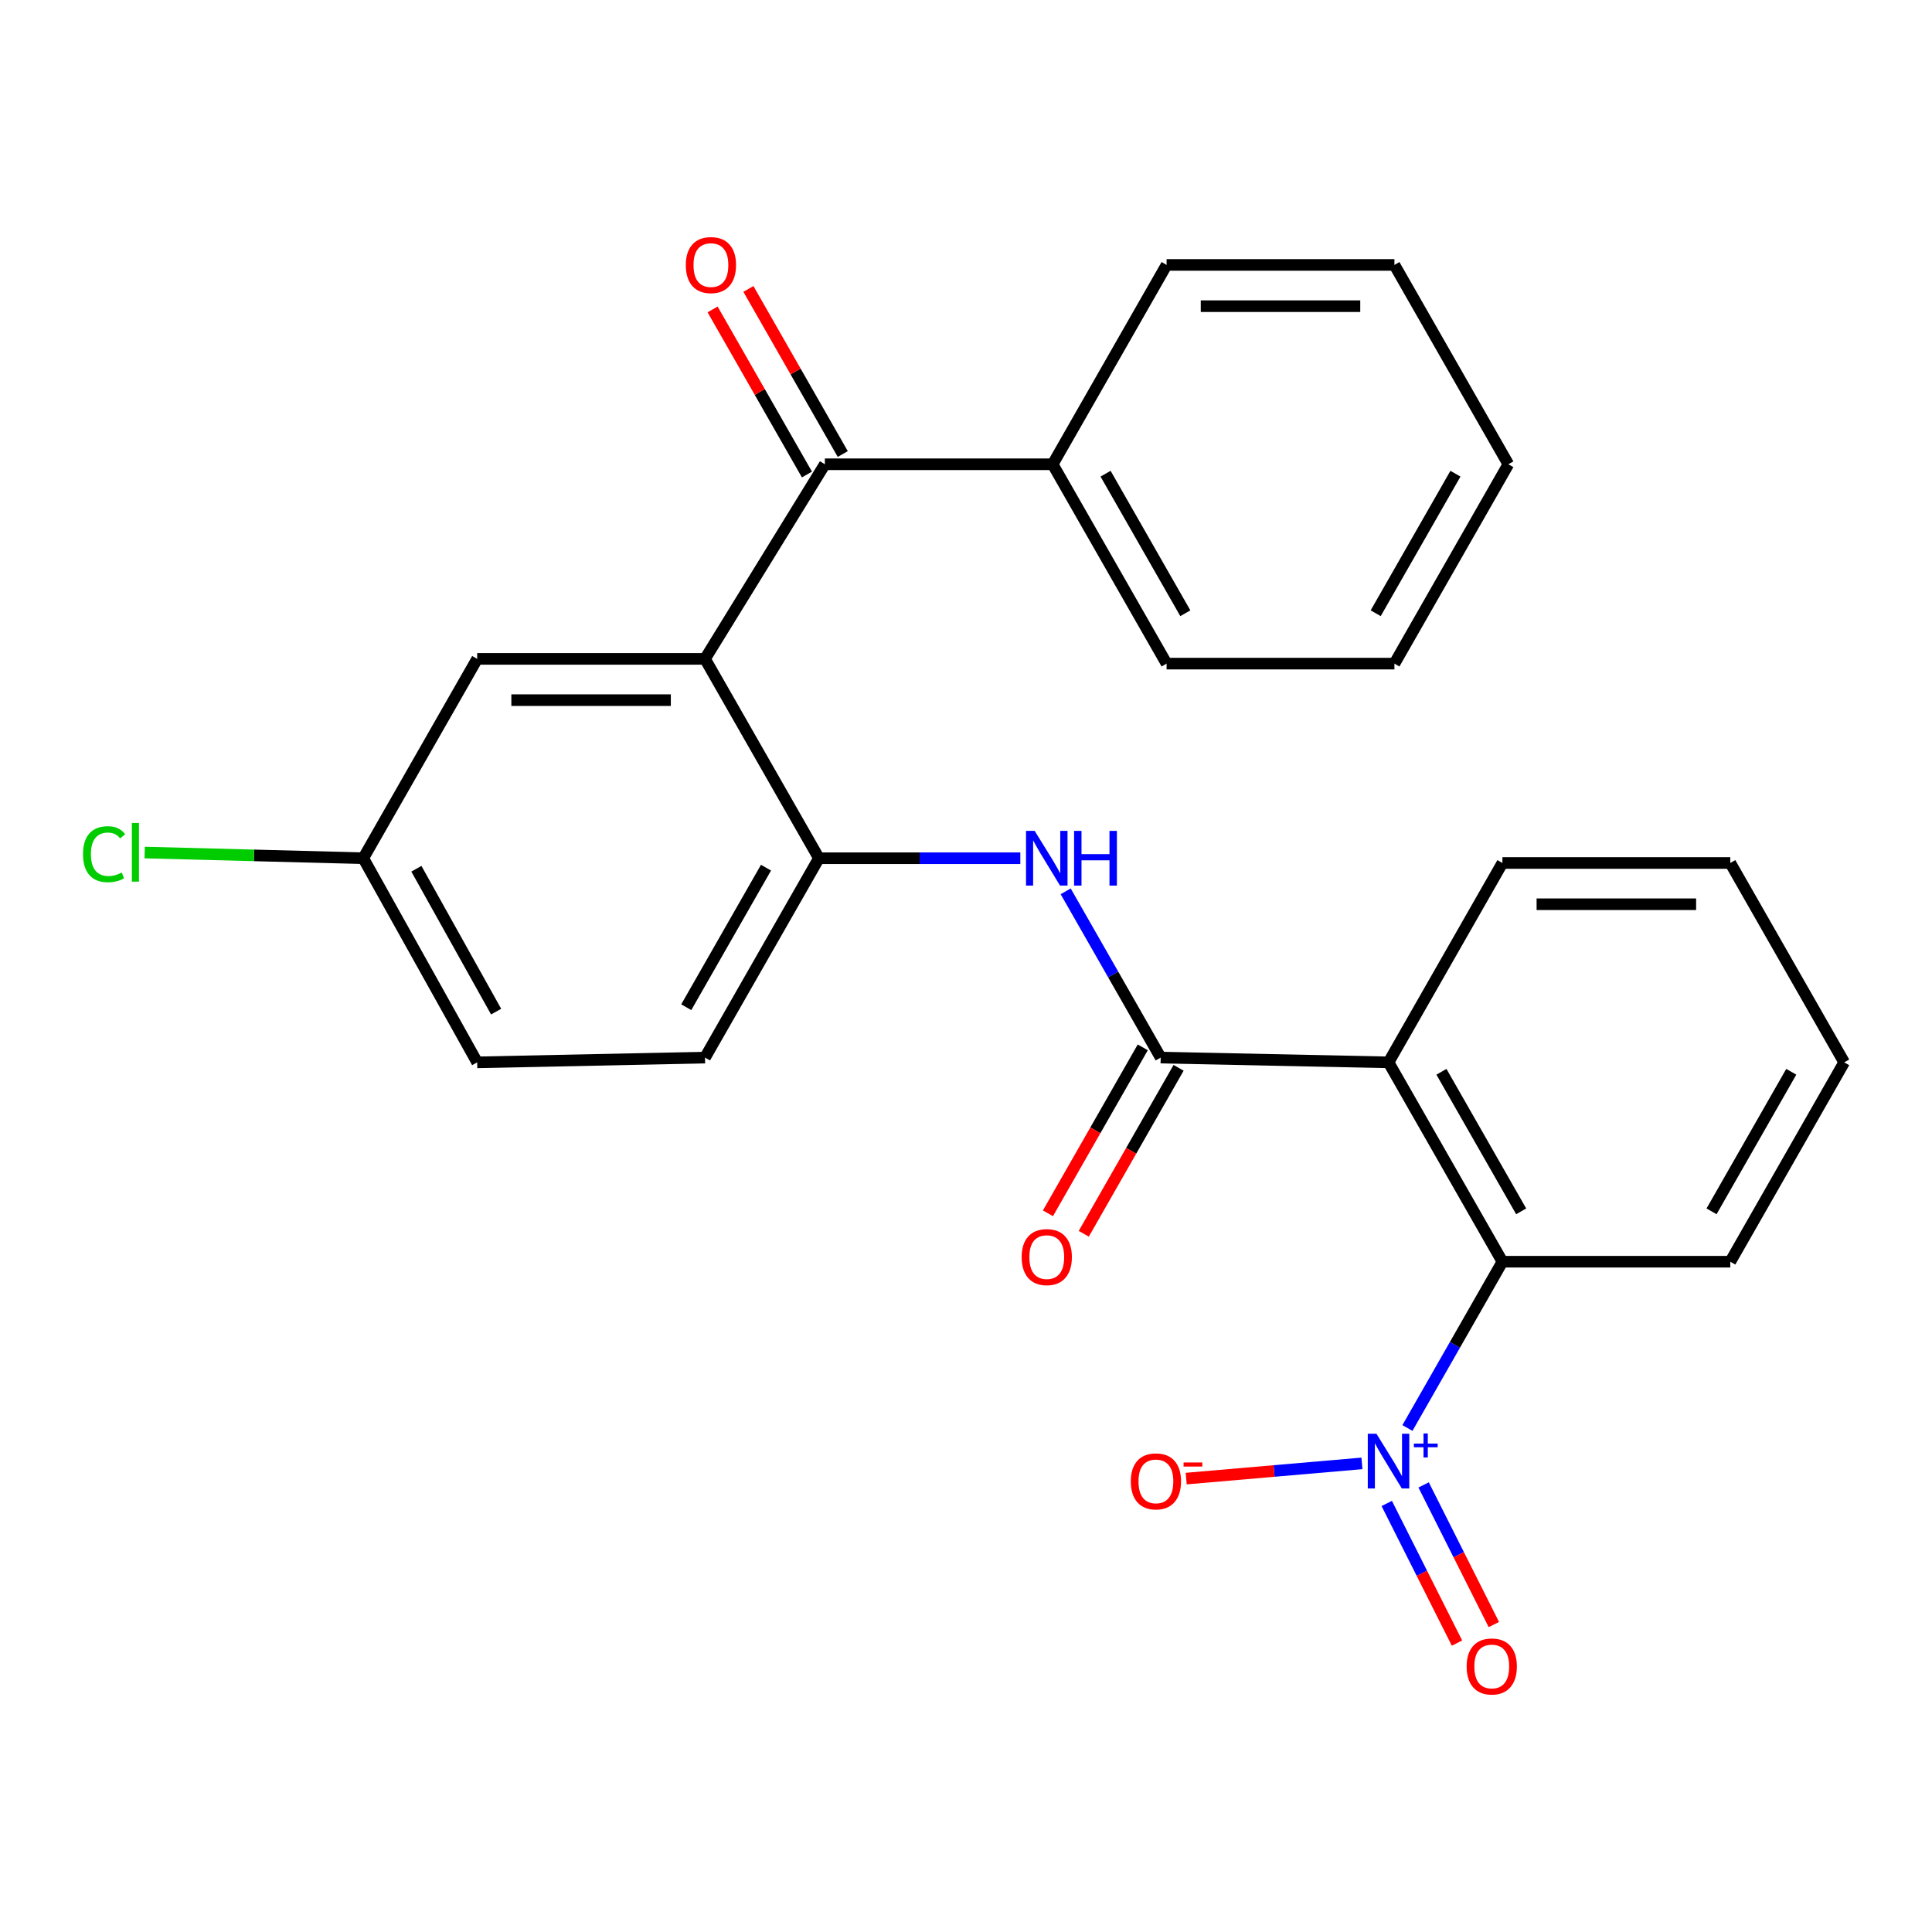 <?xml version='1.0' encoding='iso-8859-1'?>
<svg version='1.1' baseProfile='full'
              xmlns='http://www.w3.org/2000/svg'
                      xmlns:rdkit='http://www.rdkit.org/xml'
                      xmlns:xlink='http://www.w3.org/1999/xlink'
                  xml:space='preserve'
width='1000px' height='1000px' viewBox='0 0 1000 1000'>
<!-- END OF HEADER -->
<rect style='opacity:1.0;fill:#FFFFFF;stroke:none' width='1000' height='1000' x='0' y='0'> </rect>
<path class='bond-3' d='M 728.486,739.125 L 753.068,696.092' style='fill:none;fill-rule:evenodd;stroke:#0000FF;stroke-width:6px;stroke-linecap:butt;stroke-linejoin:miter;stroke-opacity:1' />
<path class='bond-3' d='M 753.068,696.092 L 777.65,653.059' style='fill:none;fill-rule:evenodd;stroke:#000000;stroke-width:6px;stroke-linecap:butt;stroke-linejoin:miter;stroke-opacity:1' />
<path class='bond-7' d='M 704.939,757.447 L 659.457,761.382' style='fill:none;fill-rule:evenodd;stroke:#0000FF;stroke-width:6px;stroke-linecap:butt;stroke-linejoin:miter;stroke-opacity:1' />
<path class='bond-7' d='M 659.457,761.382 L 613.974,765.318' style='fill:none;fill-rule:evenodd;stroke:#FF0000;stroke-width:6px;stroke-linecap:butt;stroke-linejoin:miter;stroke-opacity:1' />
<path class='bond-9' d='M 717.778,778.187 L 735.957,814.326' style='fill:none;fill-rule:evenodd;stroke:#0000FF;stroke-width:6px;stroke-linecap:butt;stroke-linejoin:miter;stroke-opacity:1' />
<path class='bond-9' d='M 735.957,814.326 L 754.135,850.464' style='fill:none;fill-rule:evenodd;stroke:#FF0000;stroke-width:6px;stroke-linecap:butt;stroke-linejoin:miter;stroke-opacity:1' />
<path class='bond-9' d='M 736.859,768.59 L 755.037,804.728' style='fill:none;fill-rule:evenodd;stroke:#0000FF;stroke-width:6px;stroke-linecap:butt;stroke-linejoin:miter;stroke-opacity:1' />
<path class='bond-9' d='M 755.037,804.728 L 773.215,840.867' style='fill:none;fill-rule:evenodd;stroke:#FF0000;stroke-width:6px;stroke-linecap:butt;stroke-linejoin:miter;stroke-opacity:1' />
<path class='bond-0' d='M 718.701,549.874 L 777.65,653.059' style='fill:none;fill-rule:evenodd;stroke:#000000;stroke-width:6px;stroke-linecap:butt;stroke-linejoin:miter;stroke-opacity:1' />
<path class='bond-0' d='M 746.088,554.757 L 787.353,626.986' style='fill:none;fill-rule:evenodd;stroke:#000000;stroke-width:6px;stroke-linecap:butt;stroke-linejoin:miter;stroke-opacity:1' />
<path class='bond-1' d='M 718.701,549.874 L 600.766,547.406' style='fill:none;fill-rule:evenodd;stroke:#000000;stroke-width:6px;stroke-linecap:butt;stroke-linejoin:miter;stroke-opacity:1' />
<path class='bond-15' d='M 718.701,549.874 L 777.65,446.677' style='fill:none;fill-rule:evenodd;stroke:#000000;stroke-width:6px;stroke-linecap:butt;stroke-linejoin:miter;stroke-opacity:1' />
<path class='bond-5' d='M 600.766,547.406 L 576.18,504.379' style='fill:none;fill-rule:evenodd;stroke:#000000;stroke-width:6px;stroke-linecap:butt;stroke-linejoin:miter;stroke-opacity:1' />
<path class='bond-5' d='M 576.18,504.379 L 551.594,461.352' style='fill:none;fill-rule:evenodd;stroke:#0000FF;stroke-width:6px;stroke-linecap:butt;stroke-linejoin:miter;stroke-opacity:1' />
<path class='bond-10' d='M 591.494,542.108 L 566.954,585.055' style='fill:none;fill-rule:evenodd;stroke:#000000;stroke-width:6px;stroke-linecap:butt;stroke-linejoin:miter;stroke-opacity:1' />
<path class='bond-10' d='M 566.954,585.055 L 542.413,628.002' style='fill:none;fill-rule:evenodd;stroke:#FF0000;stroke-width:6px;stroke-linecap:butt;stroke-linejoin:miter;stroke-opacity:1' />
<path class='bond-10' d='M 610.038,552.704 L 585.498,595.651' style='fill:none;fill-rule:evenodd;stroke:#000000;stroke-width:6px;stroke-linecap:butt;stroke-linejoin:miter;stroke-opacity:1' />
<path class='bond-10' d='M 585.498,595.651 L 560.958,638.598' style='fill:none;fill-rule:evenodd;stroke:#FF0000;stroke-width:6px;stroke-linecap:butt;stroke-linejoin:miter;stroke-opacity:1' />
<path class='bond-2' d='M 364.909,341.036 L 423.871,444.221' style='fill:none;fill-rule:evenodd;stroke:#000000;stroke-width:6px;stroke-linecap:butt;stroke-linejoin:miter;stroke-opacity:1' />
<path class='bond-4' d='M 364.909,341.036 L 426.944,240.307' style='fill:none;fill-rule:evenodd;stroke:#000000;stroke-width:6px;stroke-linecap:butt;stroke-linejoin:miter;stroke-opacity:1' />
<path class='bond-8' d='M 364.909,341.036 L 246.987,341.036' style='fill:none;fill-rule:evenodd;stroke:#000000;stroke-width:6px;stroke-linecap:butt;stroke-linejoin:miter;stroke-opacity:1' />
<path class='bond-8' d='M 347.221,362.394 L 264.675,362.394' style='fill:none;fill-rule:evenodd;stroke:#000000;stroke-width:6px;stroke-linecap:butt;stroke-linejoin:miter;stroke-opacity:1' />
<path class='bond-18' d='M 777.65,653.059 L 895.596,653.059' style='fill:none;fill-rule:evenodd;stroke:#000000;stroke-width:6px;stroke-linecap:butt;stroke-linejoin:miter;stroke-opacity:1' />
<path class='bond-11' d='M 436.216,235.008 L 411.796,192.281' style='fill:none;fill-rule:evenodd;stroke:#000000;stroke-width:6px;stroke-linecap:butt;stroke-linejoin:miter;stroke-opacity:1' />
<path class='bond-11' d='M 411.796,192.281 L 387.376,149.554' style='fill:none;fill-rule:evenodd;stroke:#FF0000;stroke-width:6px;stroke-linecap:butt;stroke-linejoin:miter;stroke-opacity:1' />
<path class='bond-11' d='M 417.672,245.606 L 393.253,202.879' style='fill:none;fill-rule:evenodd;stroke:#000000;stroke-width:6px;stroke-linecap:butt;stroke-linejoin:miter;stroke-opacity:1' />
<path class='bond-11' d='M 393.253,202.879 L 368.833,160.152' style='fill:none;fill-rule:evenodd;stroke:#FF0000;stroke-width:6px;stroke-linecap:butt;stroke-linejoin:miter;stroke-opacity:1' />
<path class='bond-12' d='M 426.944,240.307 L 544.855,240.307' style='fill:none;fill-rule:evenodd;stroke:#000000;stroke-width:6px;stroke-linecap:butt;stroke-linejoin:miter;stroke-opacity:1' />
<path class='bond-6' d='M 528.117,444.221 L 475.994,444.221' style='fill:none;fill-rule:evenodd;stroke:#0000FF;stroke-width:6px;stroke-linecap:butt;stroke-linejoin:miter;stroke-opacity:1' />
<path class='bond-6' d='M 475.994,444.221 L 423.871,444.221' style='fill:none;fill-rule:evenodd;stroke:#000000;stroke-width:6px;stroke-linecap:butt;stroke-linejoin:miter;stroke-opacity:1' />
<path class='bond-13' d='M 423.871,444.221 L 364.909,547.406' style='fill:none;fill-rule:evenodd;stroke:#000000;stroke-width:6px;stroke-linecap:butt;stroke-linejoin:miter;stroke-opacity:1' />
<path class='bond-13' d='M 396.482,449.102 L 355.209,521.331' style='fill:none;fill-rule:evenodd;stroke:#000000;stroke-width:6px;stroke-linecap:butt;stroke-linejoin:miter;stroke-opacity:1' />
<path class='bond-27' d='M 246.987,341.036 L 188.026,444.221' style='fill:none;fill-rule:evenodd;stroke:#000000;stroke-width:6px;stroke-linecap:butt;stroke-linejoin:miter;stroke-opacity:1' />
<path class='bond-19' d='M 544.855,240.307 L 603.828,343.492' style='fill:none;fill-rule:evenodd;stroke:#000000;stroke-width:6px;stroke-linecap:butt;stroke-linejoin:miter;stroke-opacity:1' />
<path class='bond-19' d='M 572.244,245.186 L 613.525,317.416' style='fill:none;fill-rule:evenodd;stroke:#000000;stroke-width:6px;stroke-linecap:butt;stroke-linejoin:miter;stroke-opacity:1' />
<path class='bond-20' d='M 544.855,240.307 L 603.828,137.122' style='fill:none;fill-rule:evenodd;stroke:#000000;stroke-width:6px;stroke-linecap:butt;stroke-linejoin:miter;stroke-opacity:1' />
<path class='bond-16' d='M 364.909,547.406 L 246.987,549.874' style='fill:none;fill-rule:evenodd;stroke:#000000;stroke-width:6px;stroke-linecap:butt;stroke-linejoin:miter;stroke-opacity:1' />
<path class='bond-14' d='M 188.026,444.221 L 246.987,549.874' style='fill:none;fill-rule:evenodd;stroke:#000000;stroke-width:6px;stroke-linecap:butt;stroke-linejoin:miter;stroke-opacity:1' />
<path class='bond-14' d='M 215.521,449.66 L 256.794,523.618' style='fill:none;fill-rule:evenodd;stroke:#000000;stroke-width:6px;stroke-linecap:butt;stroke-linejoin:miter;stroke-opacity:1' />
<path class='bond-17' d='M 188.026,444.221 L 131.453,442.746' style='fill:none;fill-rule:evenodd;stroke:#000000;stroke-width:6px;stroke-linecap:butt;stroke-linejoin:miter;stroke-opacity:1' />
<path class='bond-17' d='M 131.453,442.746 L 74.881,441.272' style='fill:none;fill-rule:evenodd;stroke:#00CC00;stroke-width:6px;stroke-linecap:butt;stroke-linejoin:miter;stroke-opacity:1' />
<path class='bond-26' d='M 777.65,446.677 L 895.596,446.677' style='fill:none;fill-rule:evenodd;stroke:#000000;stroke-width:6px;stroke-linecap:butt;stroke-linejoin:miter;stroke-opacity:1' />
<path class='bond-26' d='M 795.342,468.035 L 877.904,468.035' style='fill:none;fill-rule:evenodd;stroke:#000000;stroke-width:6px;stroke-linecap:butt;stroke-linejoin:miter;stroke-opacity:1' />
<path class='bond-22' d='M 895.596,653.059 L 954.545,549.874' style='fill:none;fill-rule:evenodd;stroke:#000000;stroke-width:6px;stroke-linecap:butt;stroke-linejoin:miter;stroke-opacity:1' />
<path class='bond-22' d='M 885.893,626.986 L 927.158,554.757' style='fill:none;fill-rule:evenodd;stroke:#000000;stroke-width:6px;stroke-linecap:butt;stroke-linejoin:miter;stroke-opacity:1' />
<path class='bond-24' d='M 603.828,343.492 L 721.75,343.492' style='fill:none;fill-rule:evenodd;stroke:#000000;stroke-width:6px;stroke-linecap:butt;stroke-linejoin:miter;stroke-opacity:1' />
<path class='bond-23' d='M 603.828,137.122 L 721.75,137.122' style='fill:none;fill-rule:evenodd;stroke:#000000;stroke-width:6px;stroke-linecap:butt;stroke-linejoin:miter;stroke-opacity:1' />
<path class='bond-23' d='M 621.516,158.48 L 704.062,158.48' style='fill:none;fill-rule:evenodd;stroke:#000000;stroke-width:6px;stroke-linecap:butt;stroke-linejoin:miter;stroke-opacity:1' />
<path class='bond-21' d='M 895.596,446.677 L 954.545,549.874' style='fill:none;fill-rule:evenodd;stroke:#000000;stroke-width:6px;stroke-linecap:butt;stroke-linejoin:miter;stroke-opacity:1' />
<path class='bond-25' d='M 721.75,137.122 L 780.723,240.307' style='fill:none;fill-rule:evenodd;stroke:#000000;stroke-width:6px;stroke-linecap:butt;stroke-linejoin:miter;stroke-opacity:1' />
<path class='bond-28' d='M 721.75,343.492 L 780.723,240.307' style='fill:none;fill-rule:evenodd;stroke:#000000;stroke-width:6px;stroke-linecap:butt;stroke-linejoin:miter;stroke-opacity:1' />
<path class='bond-28' d='M 712.052,317.416 L 753.334,245.186' style='fill:none;fill-rule:evenodd;stroke:#000000;stroke-width:6px;stroke-linecap:butt;stroke-linejoin:miter;stroke-opacity:1' />
<path  class='atom-0' d='M 712.441 742.096
L 721.721 757.096
Q 722.641 758.576, 724.121 761.256
Q 725.601 763.936, 725.681 764.096
L 725.681 742.096
L 729.441 742.096
L 729.441 770.416
L 725.561 770.416
L 715.601 754.016
Q 714.441 752.096, 713.201 749.896
Q 712.001 747.696, 711.641 747.016
L 711.641 770.416
L 707.961 770.416
L 707.961 742.096
L 712.441 742.096
' fill='#0000FF'/>
<path  class='atom-0' d='M 731.817 747.201
L 736.806 747.201
L 736.806 741.947
L 739.024 741.947
L 739.024 747.201
L 744.145 747.201
L 744.145 749.102
L 739.024 749.102
L 739.024 754.382
L 736.806 754.382
L 736.806 749.102
L 731.817 749.102
L 731.817 747.201
' fill='#0000FF'/>
<path  class='atom-6' d='M 535.545 430.061
L 544.825 445.061
Q 545.745 446.541, 547.225 449.221
Q 548.705 451.901, 548.785 452.061
L 548.785 430.061
L 552.545 430.061
L 552.545 458.381
L 548.665 458.381
L 538.705 441.981
Q 537.545 440.061, 536.305 437.861
Q 535.105 435.661, 534.745 434.981
L 534.745 458.381
L 531.065 458.381
L 531.065 430.061
L 535.545 430.061
' fill='#0000FF'/>
<path  class='atom-6' d='M 555.945 430.061
L 559.785 430.061
L 559.785 442.101
L 574.265 442.101
L 574.265 430.061
L 578.105 430.061
L 578.105 458.381
L 574.265 458.381
L 574.265 445.301
L 559.785 445.301
L 559.785 458.381
L 555.945 458.381
L 555.945 430.061
' fill='#0000FF'/>
<path  class='atom-8' d='M 585.298 766.754
Q 585.298 759.954, 588.658 756.154
Q 592.018 752.354, 598.298 752.354
Q 604.578 752.354, 607.938 756.154
Q 611.298 759.954, 611.298 766.754
Q 611.298 773.634, 607.898 777.554
Q 604.498 781.434, 598.298 781.434
Q 592.058 781.434, 588.658 777.554
Q 585.298 773.674, 585.298 766.754
M 598.298 778.234
Q 602.618 778.234, 604.938 775.354
Q 607.298 772.434, 607.298 766.754
Q 607.298 761.194, 604.938 758.394
Q 602.618 755.554, 598.298 755.554
Q 593.978 755.554, 591.618 758.354
Q 589.298 761.154, 589.298 766.754
Q 589.298 772.474, 591.618 775.354
Q 593.978 778.234, 598.298 778.234
' fill='#FF0000'/>
<path  class='atom-8' d='M 612.618 756.977
L 622.307 756.977
L 622.307 759.089
L 612.618 759.089
L 612.618 756.977
' fill='#FF0000'/>
<path  class='atom-10' d='M 759.132 862.559
Q 759.132 855.759, 762.492 851.959
Q 765.852 848.159, 772.132 848.159
Q 778.412 848.159, 781.772 851.959
Q 785.132 855.759, 785.132 862.559
Q 785.132 869.439, 781.732 873.359
Q 778.332 877.239, 772.132 877.239
Q 765.892 877.239, 762.492 873.359
Q 759.132 869.479, 759.132 862.559
M 772.132 874.039
Q 776.452 874.039, 778.772 871.159
Q 781.132 868.239, 781.132 862.559
Q 781.132 856.999, 778.772 854.199
Q 776.452 851.359, 772.132 851.359
Q 767.812 851.359, 765.452 854.159
Q 763.132 856.959, 763.132 862.559
Q 763.132 868.279, 765.452 871.159
Q 767.812 874.039, 772.132 874.039
' fill='#FF0000'/>
<path  class='atom-11' d='M 528.805 650.671
Q 528.805 643.871, 532.165 640.071
Q 535.525 636.271, 541.805 636.271
Q 548.085 636.271, 551.445 640.071
Q 554.805 643.871, 554.805 650.671
Q 554.805 657.551, 551.405 661.471
Q 548.005 665.351, 541.805 665.351
Q 535.565 665.351, 532.165 661.471
Q 528.805 657.591, 528.805 650.671
M 541.805 662.151
Q 546.125 662.151, 548.445 659.271
Q 550.805 656.351, 550.805 650.671
Q 550.805 645.111, 548.445 642.311
Q 546.125 639.471, 541.805 639.471
Q 537.485 639.471, 535.125 642.271
Q 532.805 645.071, 532.805 650.671
Q 532.805 656.391, 535.125 659.271
Q 537.485 662.151, 541.805 662.151
' fill='#FF0000'/>
<path  class='atom-12' d='M 354.971 137.202
Q 354.971 130.402, 358.331 126.602
Q 361.691 122.802, 367.971 122.802
Q 374.251 122.802, 377.611 126.602
Q 380.971 130.402, 380.971 137.202
Q 380.971 144.082, 377.571 148.002
Q 374.171 151.882, 367.971 151.882
Q 361.731 151.882, 358.331 148.002
Q 354.971 144.122, 354.971 137.202
M 367.971 148.682
Q 372.291 148.682, 374.611 145.802
Q 376.971 142.882, 376.971 137.202
Q 376.971 131.642, 374.611 128.842
Q 372.291 126.002, 367.971 126.002
Q 363.651 126.002, 361.291 128.802
Q 358.971 131.602, 358.971 137.202
Q 358.971 142.922, 361.291 145.802
Q 363.651 148.682, 367.971 148.682
' fill='#FF0000'/>
<path  class='atom-18' d='M 42.971 442.127
Q 42.971 435.087, 46.251 431.407
Q 49.571 427.687, 55.851 427.687
Q 61.691 427.687, 64.811 431.807
L 62.171 433.967
Q 59.891 430.967, 55.851 430.967
Q 51.571 430.967, 49.291 433.847
Q 47.051 436.687, 47.051 442.127
Q 47.051 447.727, 49.371 450.607
Q 51.731 453.487, 56.291 453.487
Q 59.411 453.487, 63.051 451.607
L 64.171 454.607
Q 62.691 455.567, 60.451 456.127
Q 58.211 456.687, 55.731 456.687
Q 49.571 456.687, 46.251 452.927
Q 42.971 449.167, 42.971 442.127
' fill='#00CC00'/>
<path  class='atom-18' d='M 68.251 425.967
L 71.931 425.967
L 71.931 456.327
L 68.251 456.327
L 68.251 425.967
' fill='#00CC00'/>
</svg>
